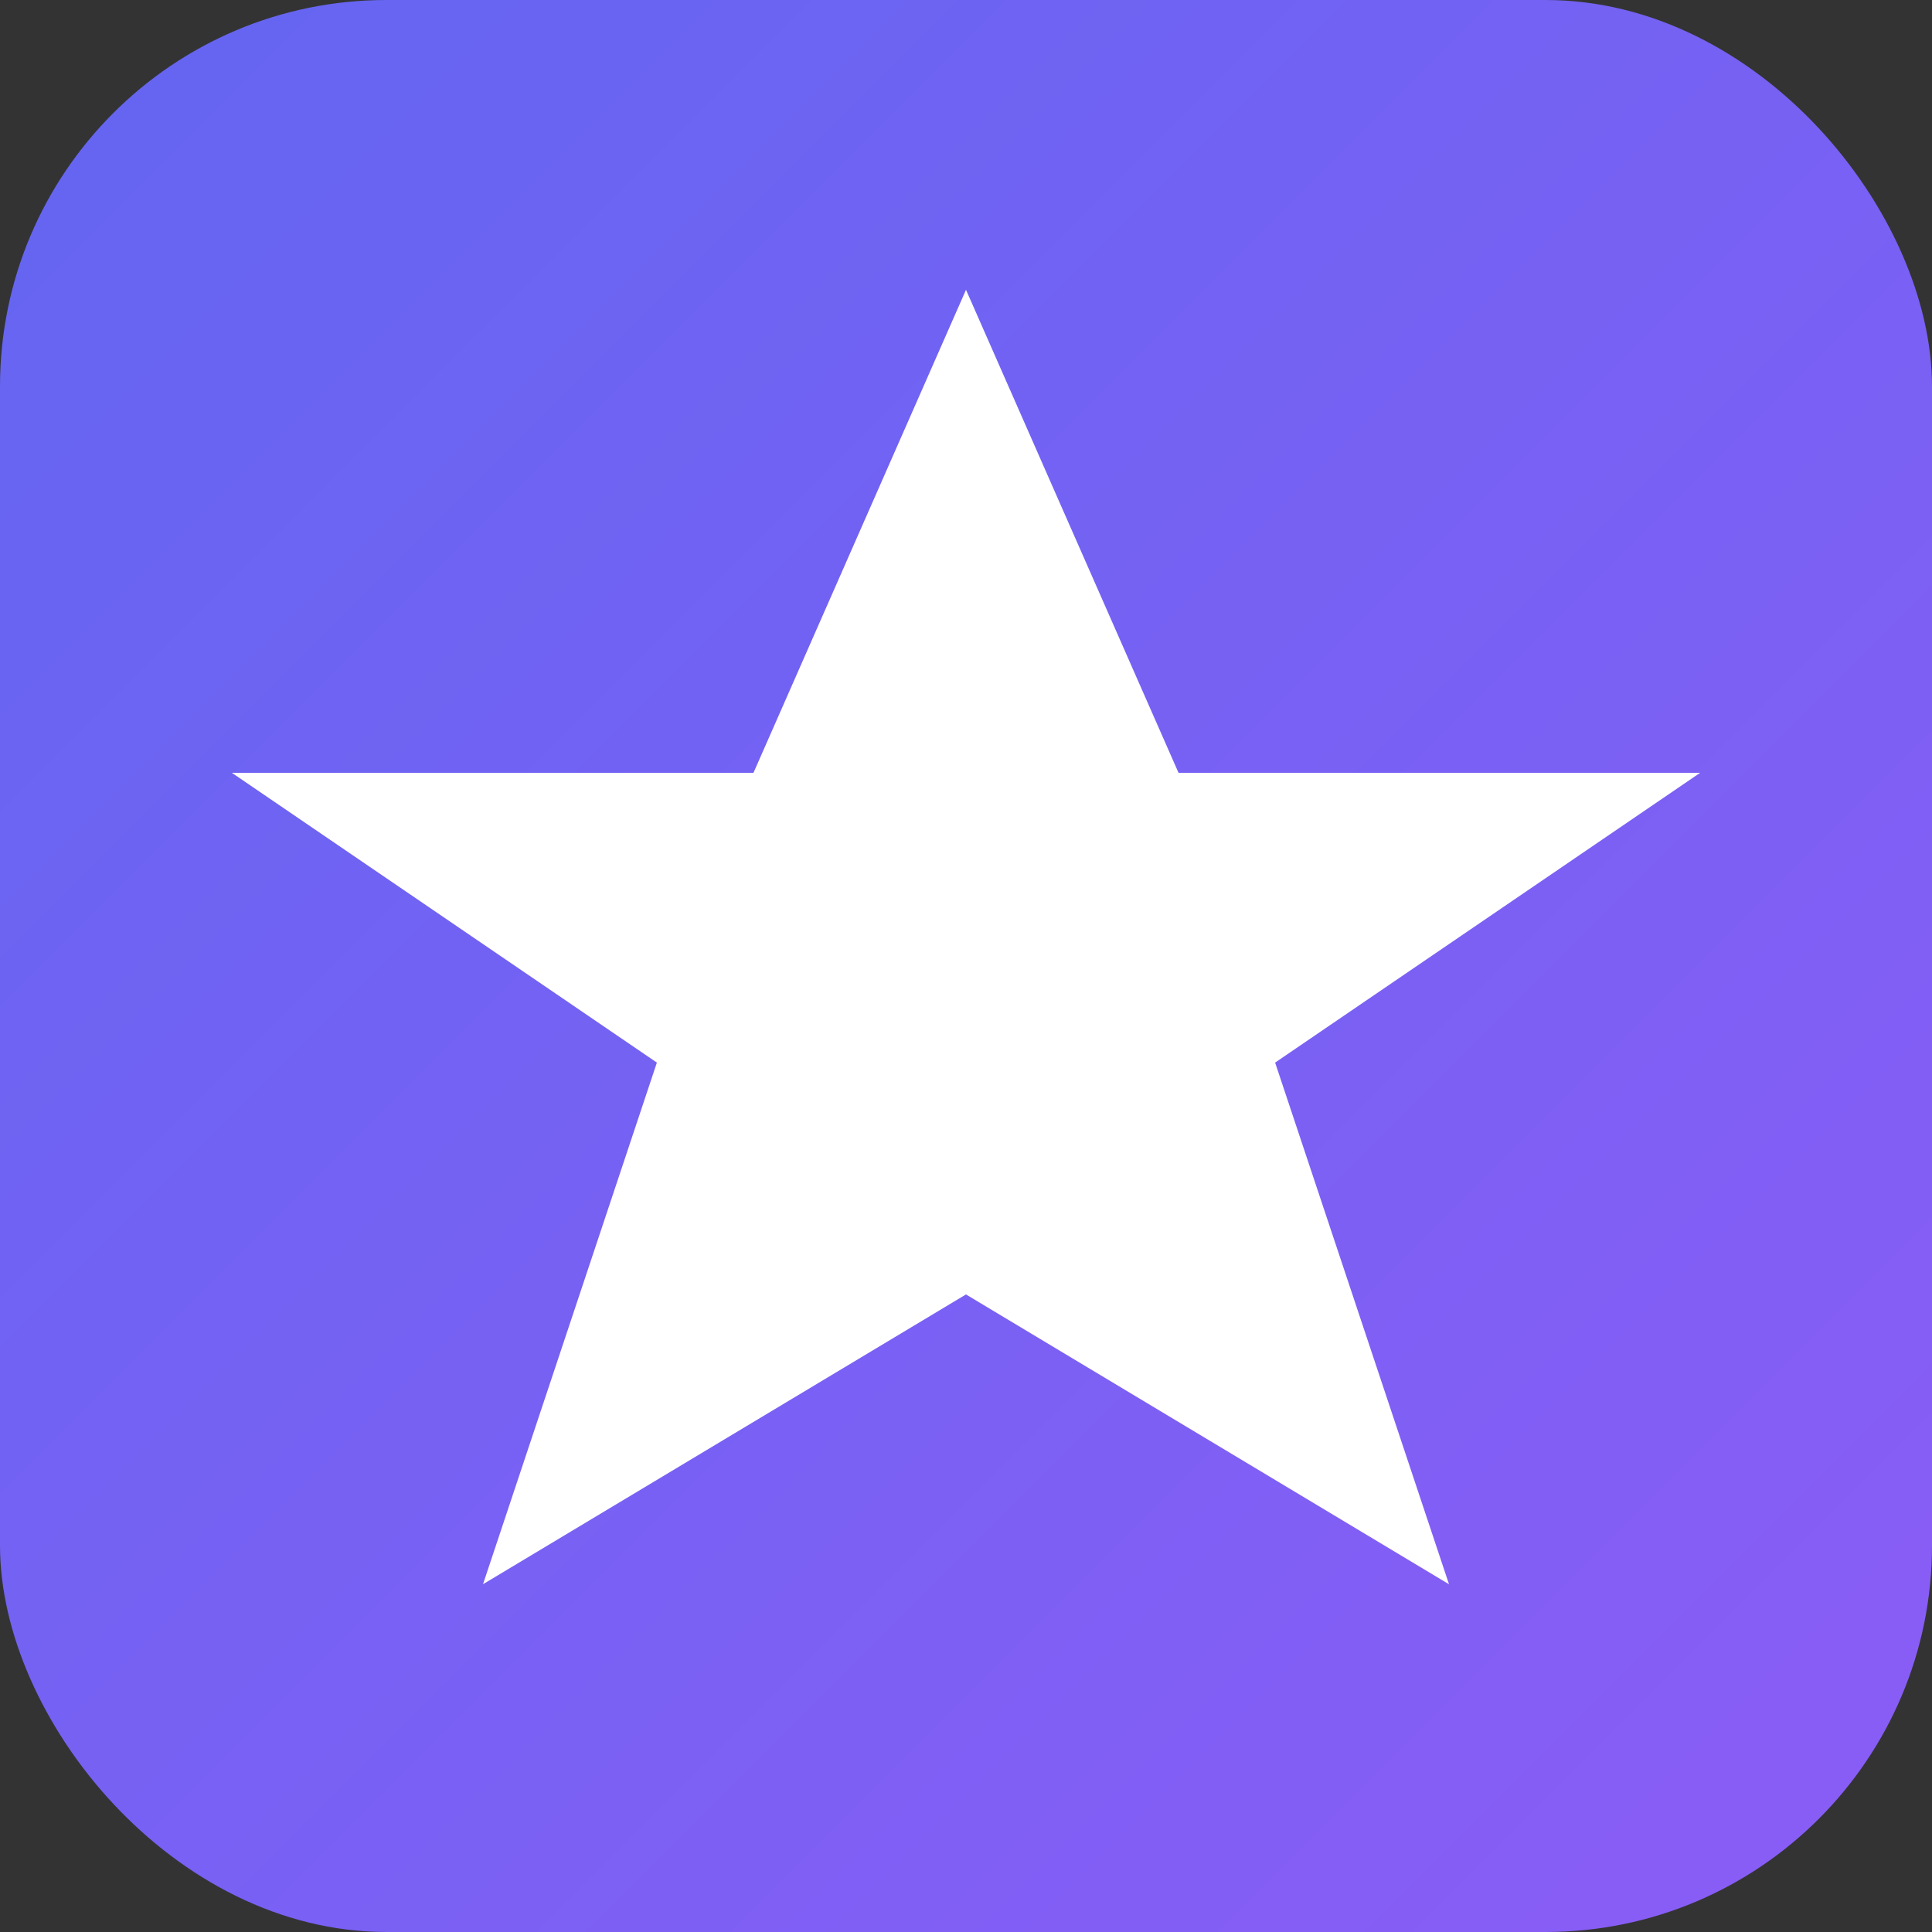 <svg xmlns="http://www.w3.org/2000/svg" viewBox="0 0 100 100">
  <rect x="0" y="0" width="100" height="100" fill="#333333" stroke="none"/>
  <defs>
    <linearGradient id="grad" x1="0%" y1="0%" x2="100%" y2="100%">
      <stop offset="0%" style="stop-color:#6366f1"/>
      <stop offset="100%" style="stop-color:#8b5cf6"/>
    </linearGradient>
  </defs>
  <rect width="100" height="100" rx="20" fill="url(#grad)"/>
  <polygon points="50,15 61,40 88,40 66,55 75,82 50,67 25,82 34,55 12,40 39,40" fill="white"/>
</svg>
